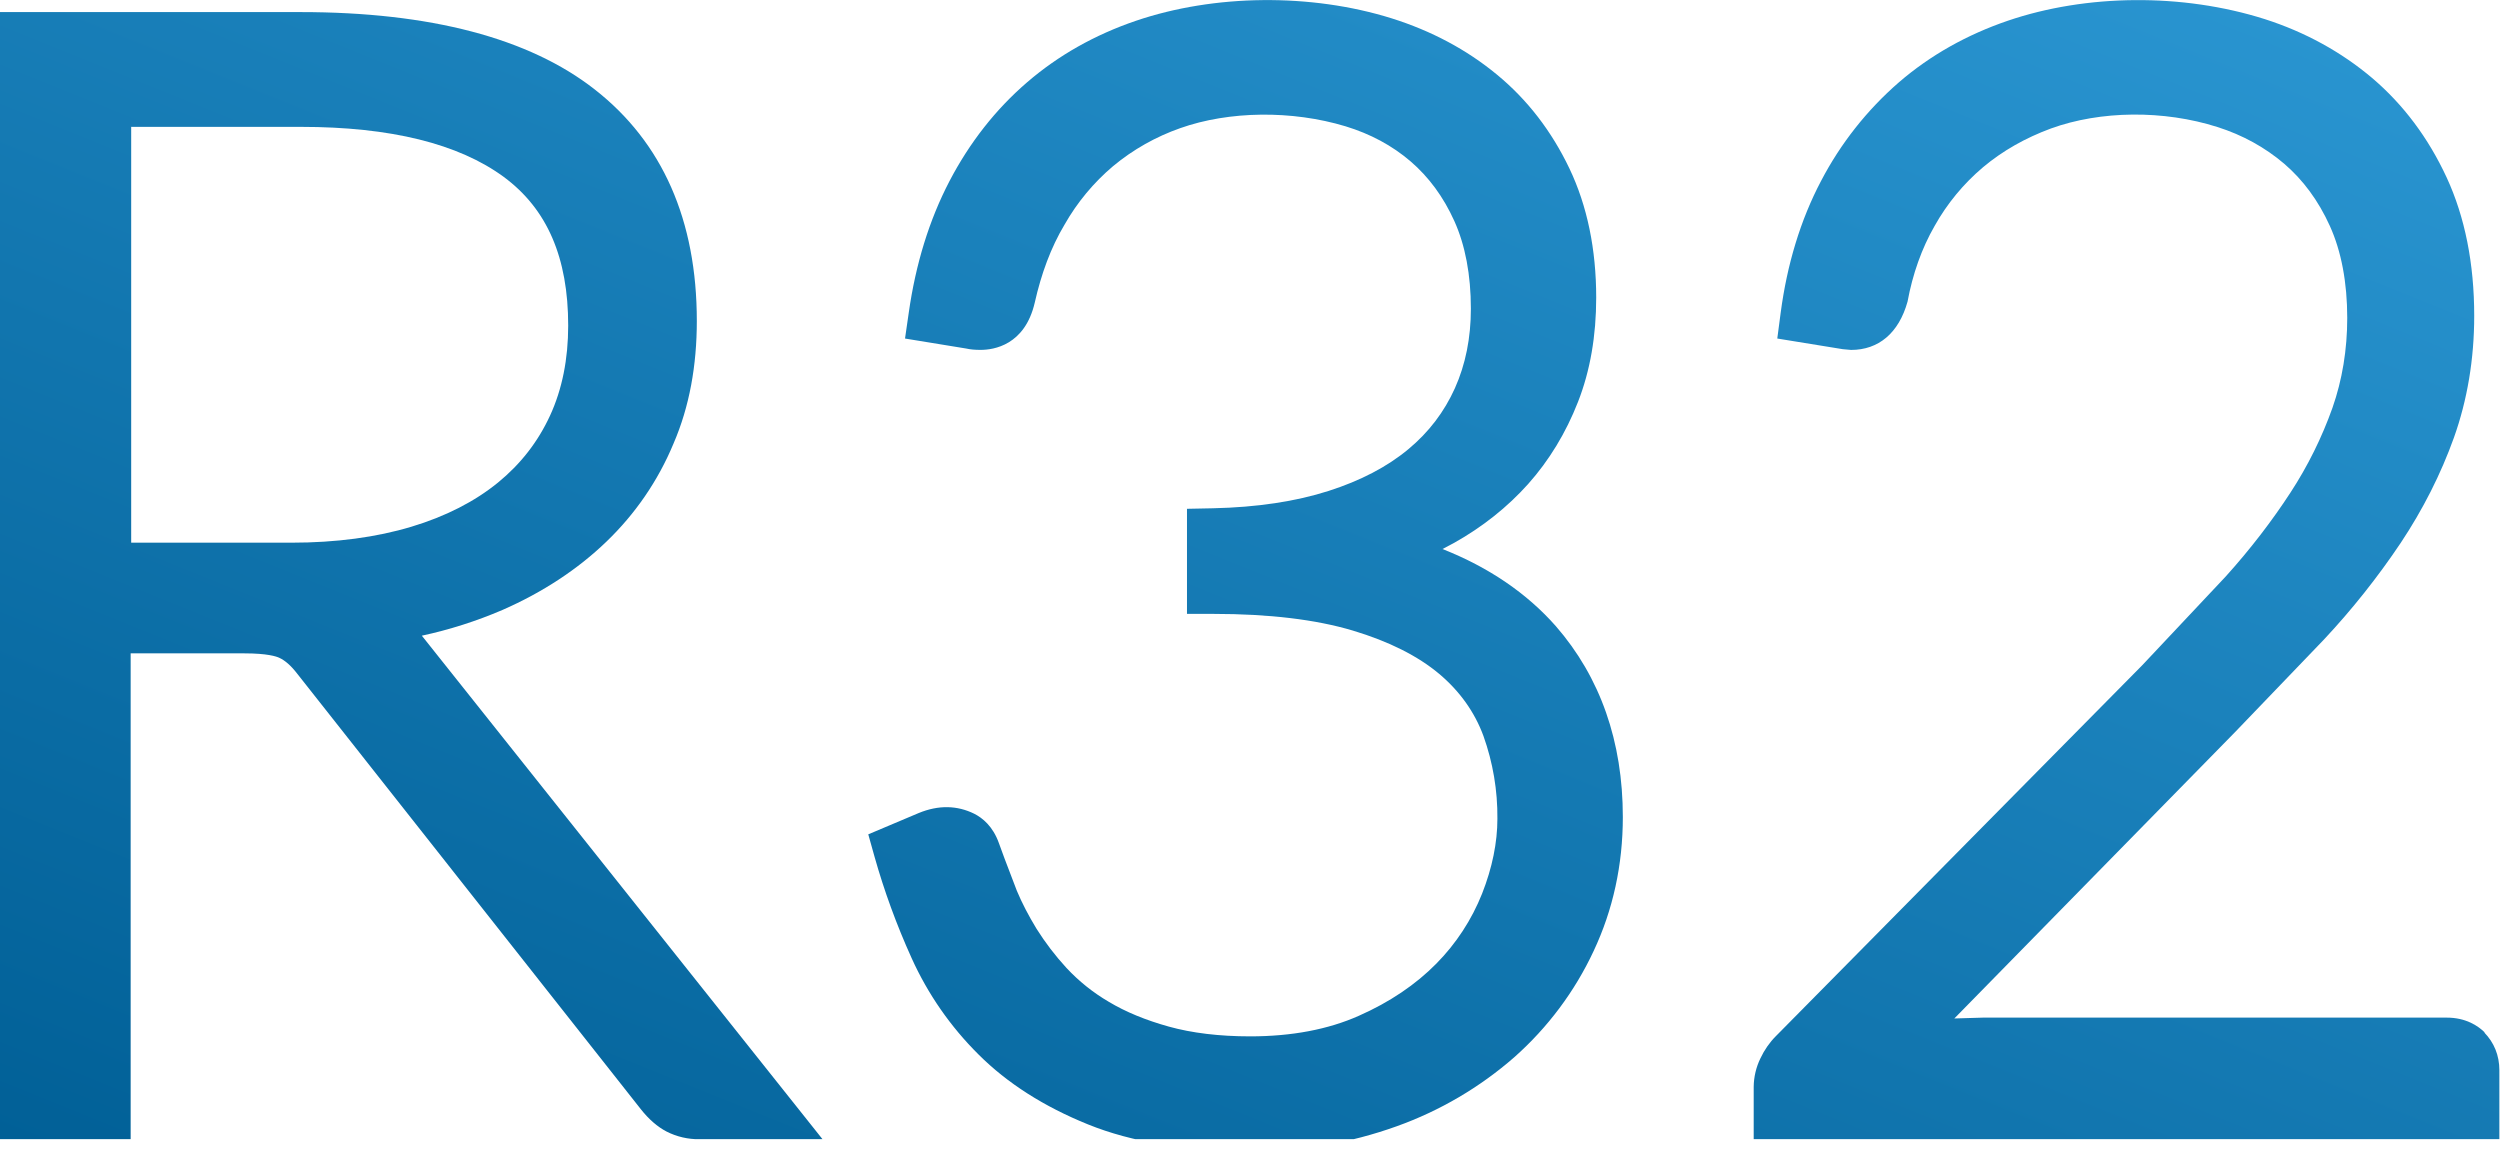 <?xml version="1.0" encoding="utf-8"?>
<!-- Generator: Adobe Illustrator 13.0.1, SVG Export Plug-In . SVG Version: 6.00 Build 14948)  -->
<!DOCTYPE svg PUBLIC "-//W3C//DTD SVG 1.1//EN" "http://www.w3.org/Graphics/SVG/1.1/DTD/svg11.dtd">
<svg version="1.1" id="Warstwa_1" xmlns="http://www.w3.org/2000/svg" xmlns:xlink="http://www.w3.org/1999/xlink" x="0px" y="0px"
	 width="46.938px" height="21.616px" viewBox="10.547 22.552 46.938 21.616" enable-background="new 10.547 22.552 46.938 21.616"
	 xml:space="preserve">
<g>
	<defs>
		<path id="SVGID_1_" d="M19.983,34.003c0.753-0.33,1.41-0.762,1.947-1.279c0.543-0.521,0.973-1.147,1.262-1.843
			c0.3-0.693,0.438-1.47,0.438-2.302c0-1.892-0.645-3.354-1.916-4.347c-1.232-0.965-3.092-1.453-5.522-1.453h-5.645v21.16H13v-9.12
			h2.137c0.428,0,0.6,0.058,0.653,0.083c0.11,0.05,0.223,0.15,0.336,0.297l6.454,8.18c0.148,0.188,0.313,0.33,0.48,0.417
			c0.193,0.099,0.408,0.148,0.625,0.145h2.305l-7.523-9.454C18.987,34.375,19.494,34.213,19.983,34.003L19.983,34.003z M13,24.934
			h3.2c1.678,0,2.958,0.316,3.807,0.941c0.813,0.601,1.208,1.513,1.208,2.79c0,0.628-0.113,1.195-0.34,1.688
			c-0.226,0.492-0.553,0.912-0.979,1.26c-0.436,0.355-0.98,0.634-1.624,0.828c-0.656,0.198-1.416,0.3-2.256,0.3H13.01v-7.805
			L13,24.934z"/>
	</defs>
	<clipPath id="SVGID_2_">
		<use xlink:href="#SVGID_1_"  overflow="visible"/>
	</clipPath>
	<g clip-path="url(#SVGID_2_)">
		
			<linearGradient id="B_3_" gradientUnits="userSpaceOnUse" x1="-695.864" y1="-277.722" x2="-681.849" y2="-243.034" gradientTransform="matrix(1 0 0 -1 722.873 -227.131)">
			<stop  offset="0" style="stop-color:#016097"/>
			<stop  offset="1" style="stop-color:#2B97D3"/>
		</linearGradient>
		<path id="B" fill="url(#B_3_)" d="M10.547,22.553h46.938V43.94H10.547V22.553z"/>
	</g>
</g>
<g>
	<defs>
		<path id="SVGID_3_" d="M37.63,32.86l0.221-0.117c0.529-0.297,1-0.67,1.39-1.107c0.39-0.438,0.707-0.958,0.934-1.54
			c0.228-0.582,0.341-1.24,0.341-1.955c0-0.907-0.168-1.723-0.502-2.424c-0.334-0.7-0.79-1.295-1.365-1.767
			c-0.566-0.467-1.23-0.82-1.974-1.054c-1.516-0.474-3.329-0.454-4.8,0.046c-0.77,0.262-1.457,0.649-2.045,1.156
			c-0.588,0.506-1.078,1.13-1.457,1.856c-0.379,0.728-0.634,1.554-0.764,2.47l-0.07,0.484l1.15,0.188
			c0.077,0.018,0.165,0.025,0.27,0.025c0.244,0,0.83-0.086,1.016-0.888c0.122-0.54,0.3-1.03,0.56-1.465
			c0.237-0.417,0.546-0.789,0.913-1.099c0.374-0.31,0.8-0.55,1.258-0.711c0.915-0.324,2.096-0.34,3.106-0.034
			c0.465,0.142,0.873,0.361,1.217,0.656s0.62,0.67,0.824,1.123s0.31,1.008,0.31,1.646c0,0.545-0.1,1.047-0.3,1.492
			c-0.2,0.444-0.488,0.824-0.873,1.144c-0.396,0.33-0.9,0.593-1.5,0.785c-0.615,0.197-1.344,0.307-2.167,0.325l-0.49,0.01v1.973h0.5
			c1.04,0,1.917,0.105,2.613,0.313c0.678,0.203,1.223,0.478,1.623,0.814c0.387,0.326,0.666,0.719,0.83,1.165
			c0.178,0.498,0.267,1.024,0.262,1.554c0,0.446-0.096,0.92-0.287,1.405c-0.195,0.491-0.487,0.938-0.858,1.314
			c-0.388,0.394-0.877,0.725-1.457,0.981c-0.574,0.256-1.261,0.386-2.04,0.386c-0.58,0-1.094-0.063-1.526-0.183
			s-0.813-0.276-1.13-0.467c-0.294-0.172-0.561-0.386-0.793-0.635c-0.21-0.228-0.398-0.475-0.563-0.737
			c-0.149-0.245-0.274-0.485-0.369-0.713l-0.232-0.608l-0.104-0.284c-0.113-0.32-0.313-0.477-0.464-0.553
			c-0.319-0.157-0.668-0.167-1.042-0.013l-0.947,0.4l0.119,0.425c0.178,0.63,0.41,1.27,0.695,1.899
			c0.305,0.675,0.73,1.287,1.256,1.809c0.54,0.54,1.23,0.979,2.056,1.313c0.824,0.334,1.85,0.5,3.058,0.5
			c0.933,0.008,1.859-0.149,2.737-0.465c0.812-0.291,1.562-0.731,2.211-1.299c0.626-0.556,1.133-1.233,1.487-1.992
			c0.363-0.771,0.548-1.618,0.548-2.515c0-1.418-0.423-2.624-1.257-3.583C39.216,33.693,38.503,33.205,37.63,32.86L37.63,32.86z"/>
	</defs>
	<clipPath id="SVGID_4_">
		<use xlink:href="#SVGID_3_"  overflow="visible"/>
	</clipPath>
	<g clip-path="url(#SVGID_4_)">
		
			<linearGradient id="B_4_" gradientUnits="userSpaceOnUse" x1="-695.864" y1="-277.722" x2="-681.849" y2="-243.034" gradientTransform="matrix(1 0 0 -1 722.873 -227.131)">
			<stop  offset="0" style="stop-color:#016097"/>
			<stop  offset="1" style="stop-color:#2B97D3"/>
		</linearGradient>
		<path id="B_1_" fill="url(#B_4_)" d="M10.547,22.553h46.938V43.94H10.547V22.553z"/>
	</g>
</g>
<g>
	<defs>
		<path id="SVGID_5_" d="M57.2,41.938c-0.13-0.128-0.356-0.28-0.717-0.28H47.78l-0.54,0.016l5.271-5.377l1.67-1.739
			c0.527-0.563,1.008-1.169,1.438-1.81c0.418-0.628,0.756-1.295,1.002-1.982c0.25-0.702,0.38-1.471,0.38-2.285
			c0-0.98-0.174-1.854-0.518-2.598c-0.344-0.742-0.813-1.369-1.398-1.866c-0.58-0.49-1.258-0.863-2.016-1.106
			c-1.55-0.492-3.355-0.47-4.824,0.03c-0.768,0.262-1.457,0.649-2.045,1.156c-0.6,0.521-1.096,1.15-1.463,1.854
			c-0.383,0.727-0.637,1.561-0.758,2.478l-0.063,0.479l1.23,0.2l0.156,0.014c0.512,0,0.895-0.313,1.06-0.908
			c0.094-0.512,0.266-1,0.508-1.42c0.234-0.419,0.543-0.793,0.91-1.103c0.367-0.308,0.795-0.55,1.275-0.727
			c0.926-0.336,2.114-0.35,3.125-0.027c0.47,0.149,0.89,0.38,1.252,0.688c0.354,0.303,0.645,0.696,0.859,1.17
			c0.215,0.475,0.326,1.061,0.326,1.727c0,0.596-0.094,1.163-0.277,1.686c-0.199,0.56-0.464,1.094-0.788,1.591
			c-0.341,0.524-0.748,1.057-1.216,1.576L50.77,35.04l-6.88,6.965c-0.117,0.117-0.216,0.259-0.29,0.416
			c-0.082,0.167-0.125,0.351-0.127,0.536v0.984h14v-1.298c0-0.274-0.099-0.518-0.283-0.705H57.2z"/>
	</defs>
	<clipPath id="SVGID_6_">
		<use xlink:href="#SVGID_5_"  overflow="visible"/>
	</clipPath>
	<g clip-path="url(#SVGID_6_)">
		
			<linearGradient id="B_5_" gradientUnits="userSpaceOnUse" x1="-695.864" y1="-277.722" x2="-681.849" y2="-243.034" gradientTransform="matrix(1 0 0 -1 722.873 -227.131)">
			<stop  offset="0" style="stop-color:#016097"/>
			<stop  offset="1" style="stop-color:#2B97D3"/>
		</linearGradient>
		<path id="B_2_" fill="url(#B_5_)" d="M10.547,22.553h46.938V43.94H10.547V22.553z"/>
	</g>
</g>
</svg>
